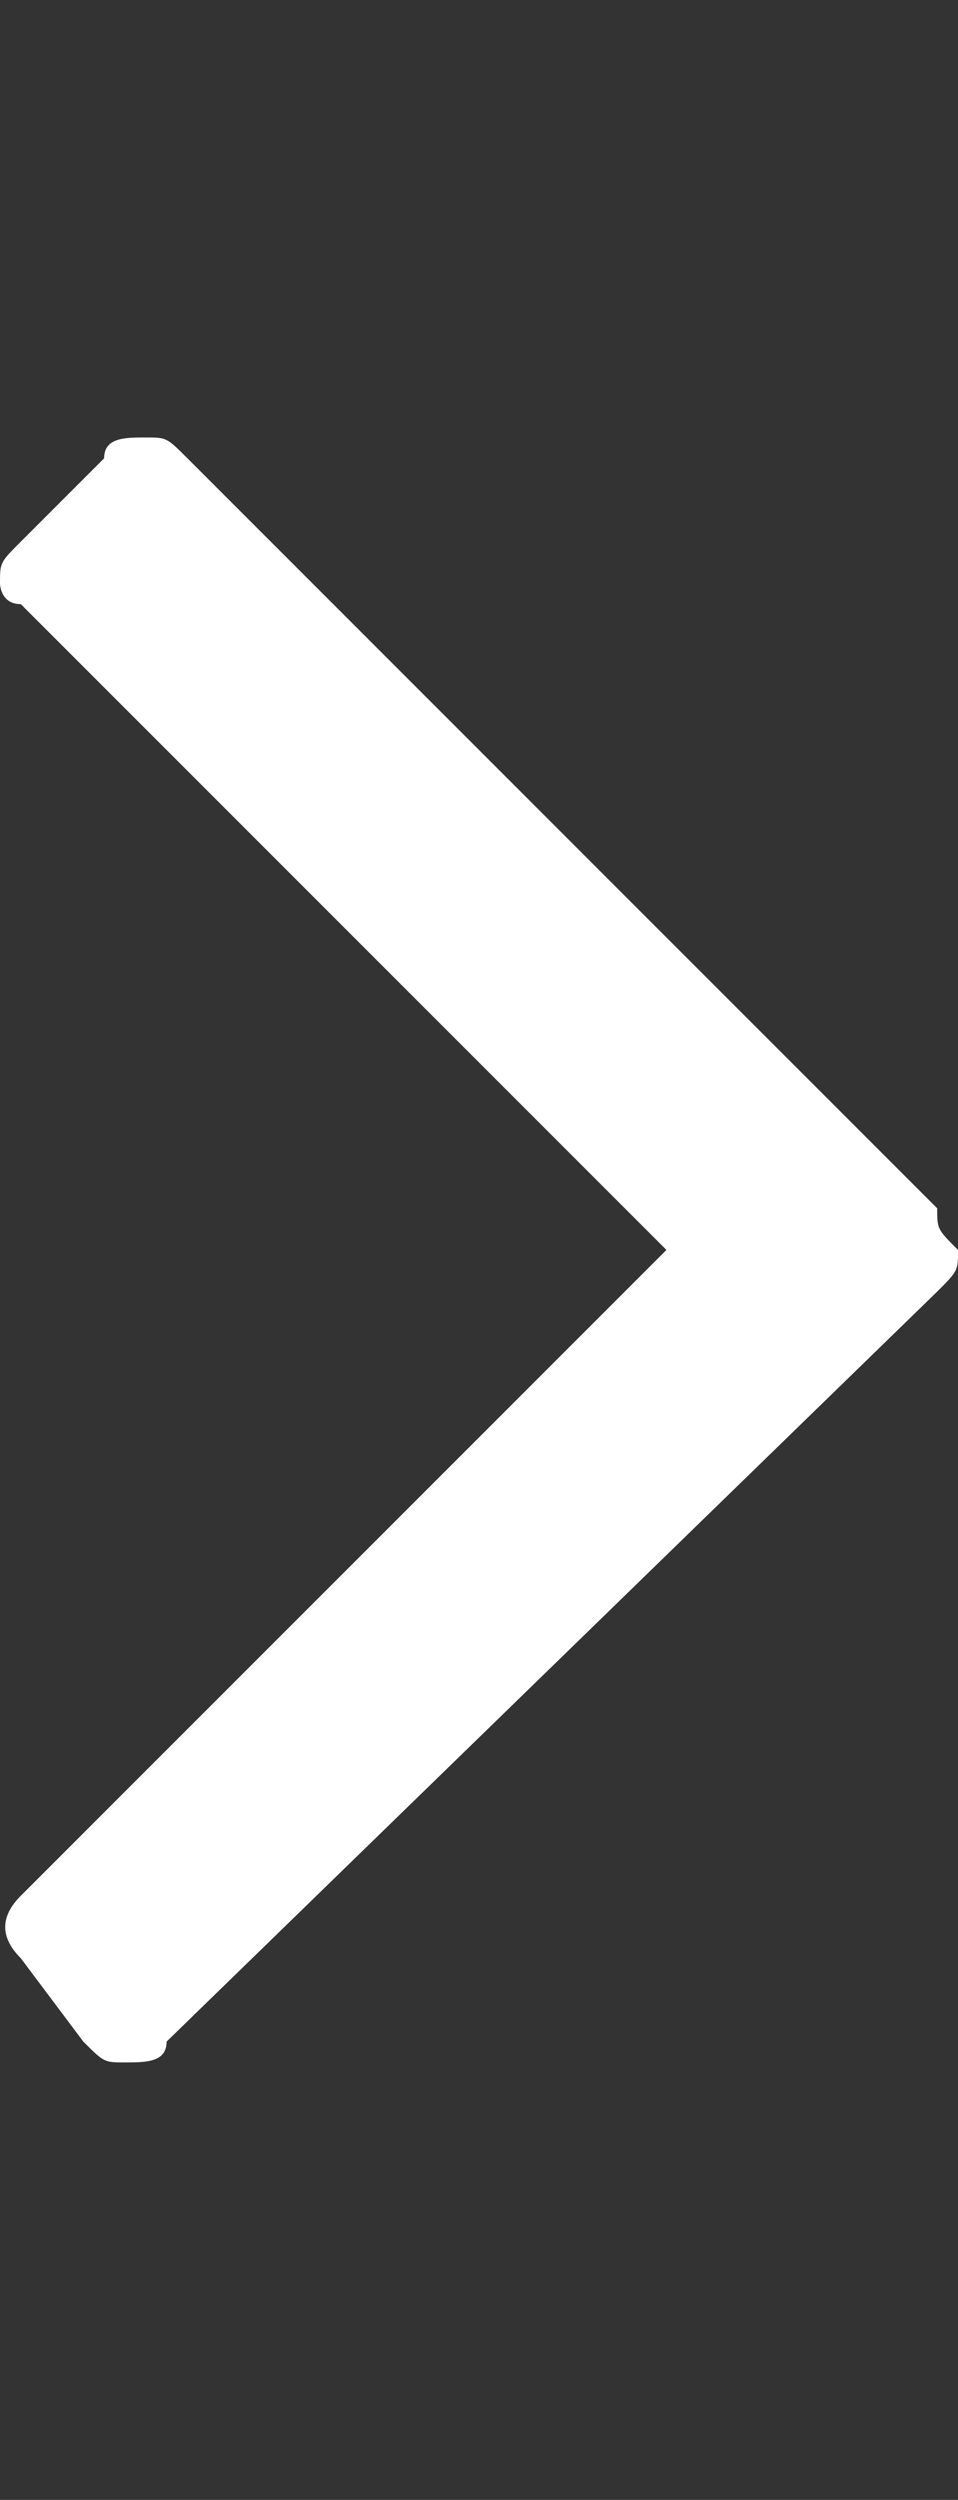 <?xml version="1.0" encoding="utf-8"?>
<!-- Generator: Adobe Illustrator 24.3.0, SVG Export Plug-In . SVG Version: 6.00 Build 0)  -->
<svg version="1.1" id="Layer_1" xmlns="http://www.w3.org/2000/svg" xmlns:xlink="http://www.w3.org/1999/xlink" x="0px" y="0px"
	 viewBox="0 0 4.6 12" style="enable-background:new 0 0 4.6 12;" xml:space="preserve">
<rect x="0" y="0" width="4.6" height="12" fill="#333333" stroke="none"/>
<style type="text/css">
	.st0{fill:#FFFFFF;}
</style>
<g id="Layer_2_1_">
	<g id="Layer_1-2">
		<path class="st0" d="M4.6,6c0,0.1,0,0.1-0.1,0.2L0.8,9.8c0,0.1-0.1,0.1-0.2,0.1c-0.1,0-0.1,0-0.2-0.1L0.1,9.4C0,9.3,0,9.2,0.1,9.1
			L3.2,6L0.1,2.9C0,2.9,0,2.8,0,2.8c0-0.1,0-0.1,0.1-0.2l0.4-0.4c0-0.1,0.1-0.1,0.2-0.1c0.1,0,0.1,0,0.2,0.1l3.6,3.6
			C4.5,5.9,4.5,5.9,4.6,6z"/>
	</g>
</g>
</svg>
